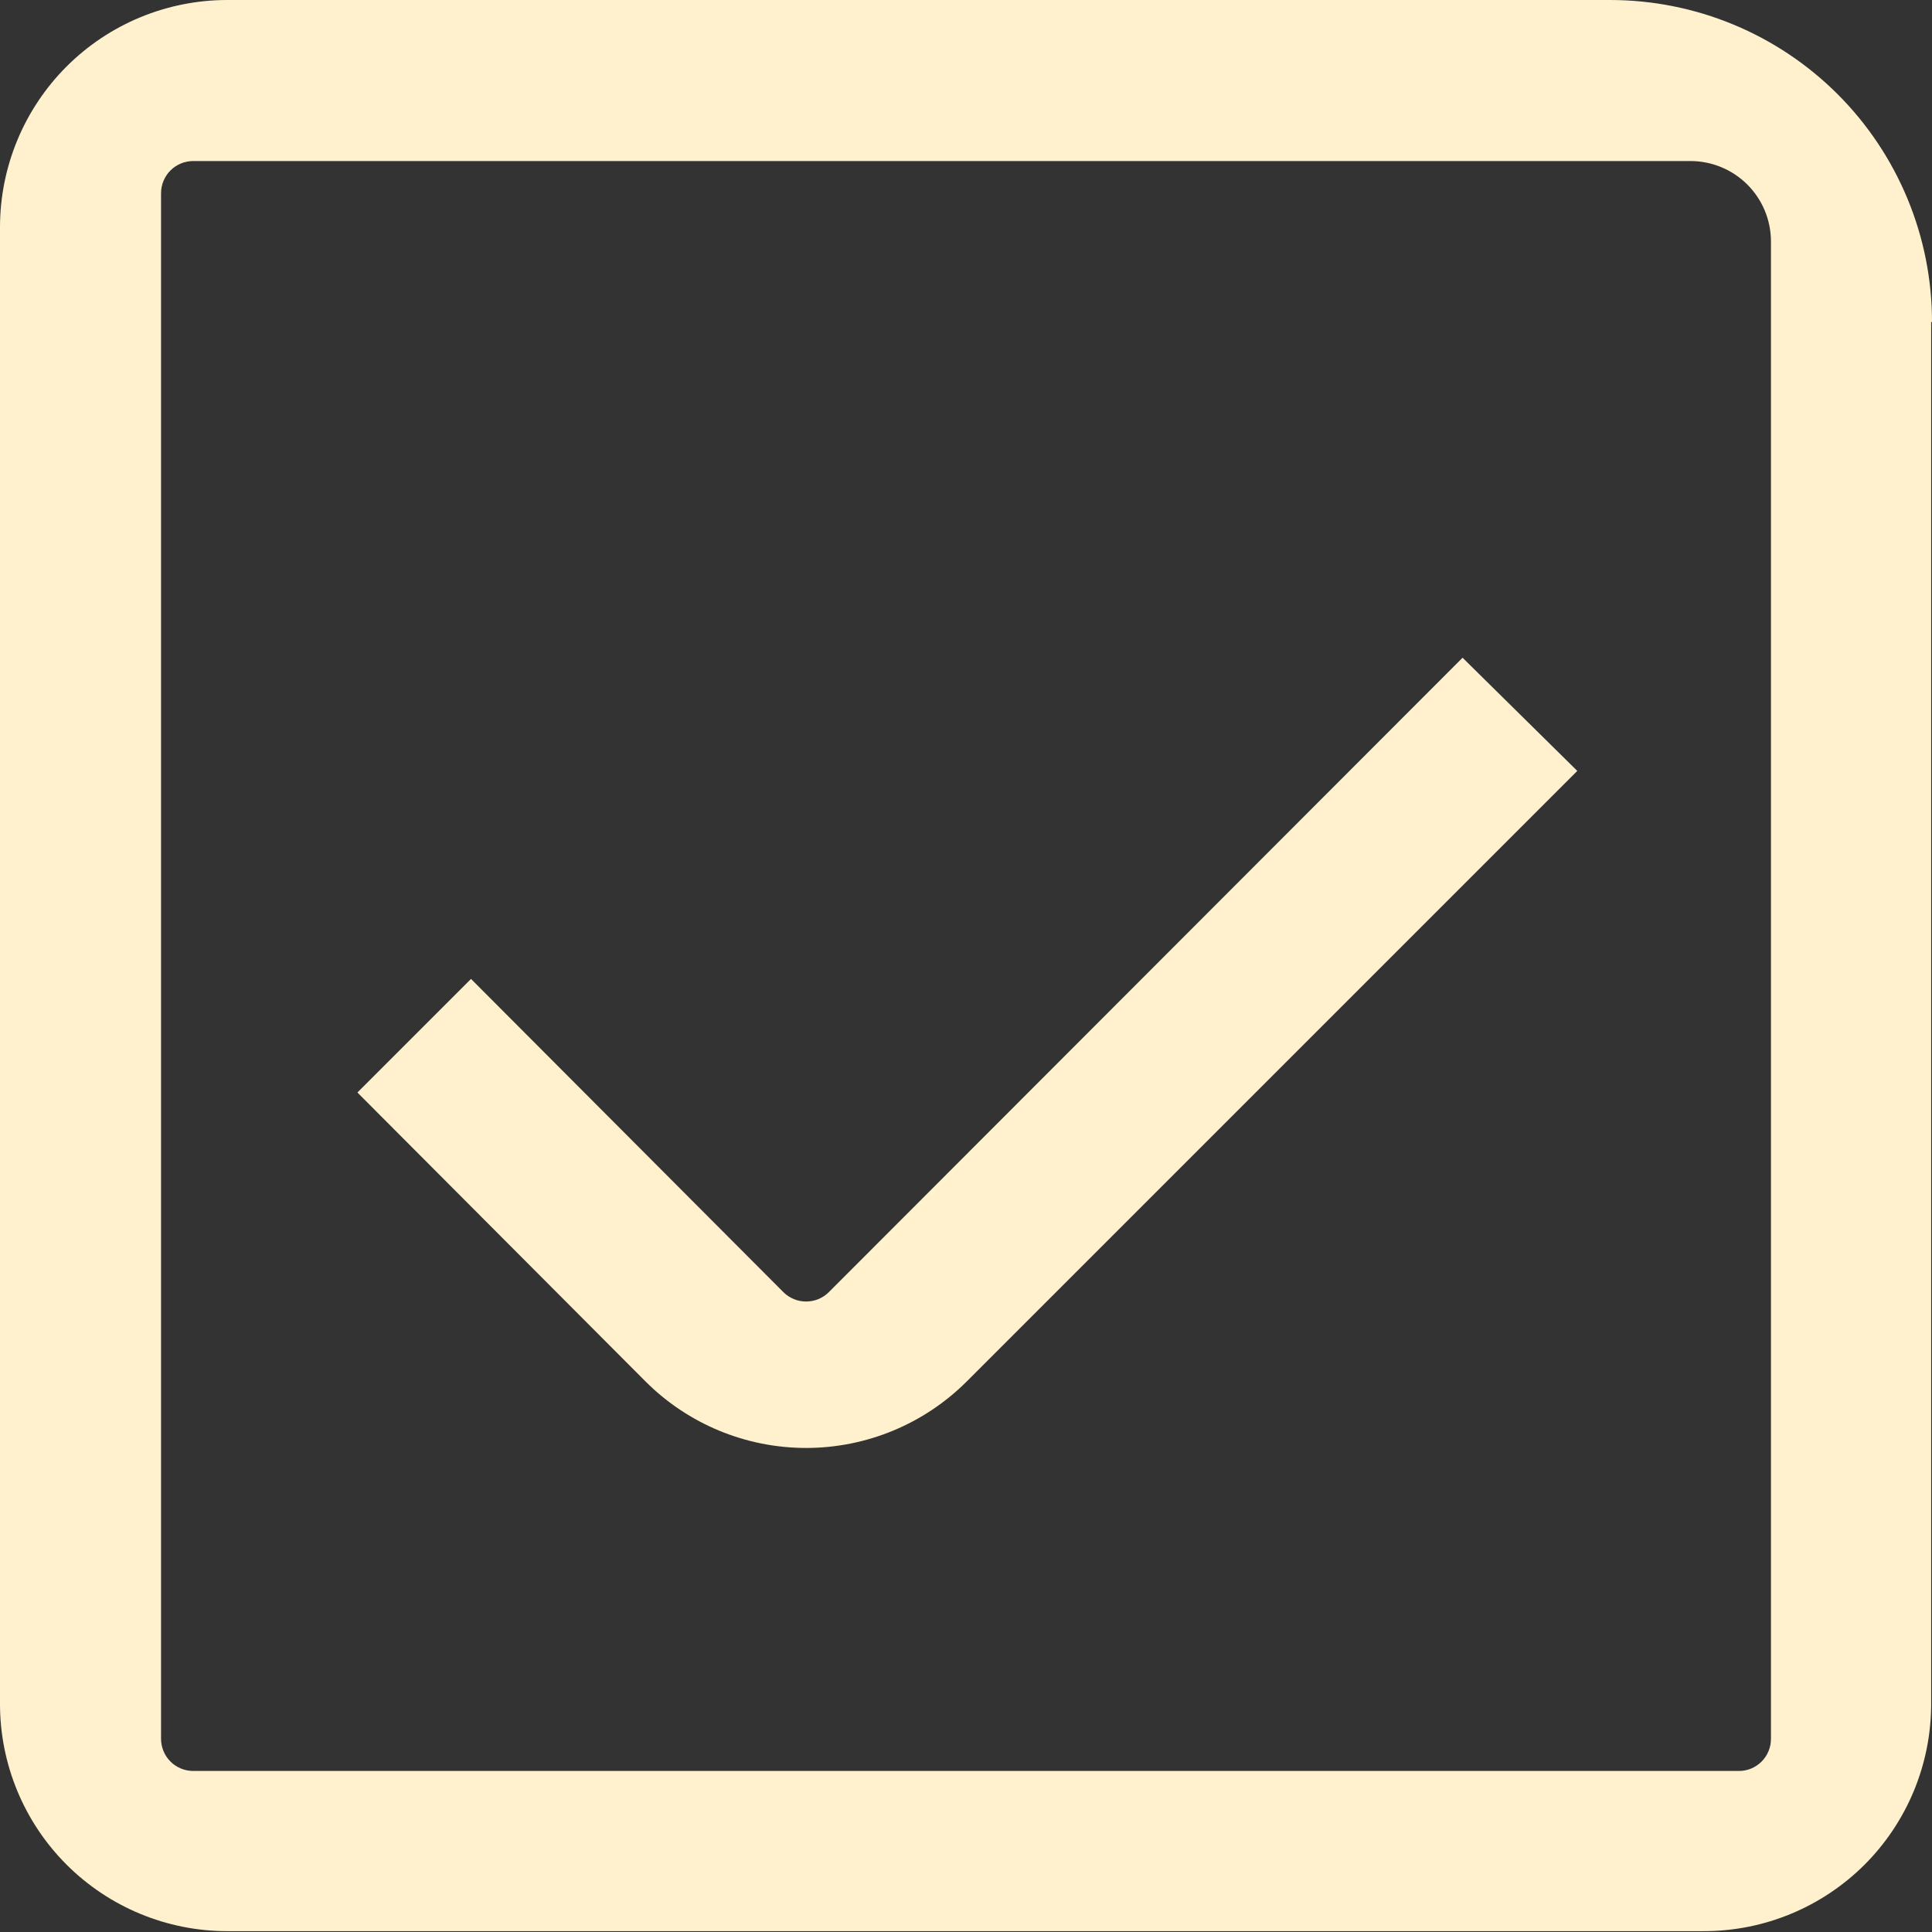<?xml version="1.0" encoding="UTF-8"?> <svg xmlns="http://www.w3.org/2000/svg" width="48" height="48" viewBox="0 0 48 48" fill="none"><rect x="0" y="0" width="48" height="48" fill="#333333" stroke="none"/> <g clip-path="url(#clip0_5681_11)"> <path d="M48 8.001C48.001 6.951 47.794 5.91 47.392 4.94C46.99 3.969 46.401 3.087 45.659 2.344C44.916 1.601 44.034 1.011 43.064 0.609C42.093 0.207 41.053 -1.02209e-07 40.002 0L5.645 0C4.148 0 2.712 0.595 1.653 1.653C0.595 2.712 0 4.148 0 5.645L0 42.334C0 43.831 0.595 45.267 1.653 46.326C2.712 47.384 4.148 47.979 5.645 47.979H42.334C43.831 47.979 45.267 47.384 46.326 46.326C47.384 45.267 47.979 43.831 47.979 42.334V8.001H48ZM43.999 43.202C43.999 43.307 43.979 43.411 43.938 43.508C43.898 43.605 43.839 43.693 43.765 43.767C43.69 43.841 43.602 43.9 43.505 43.94C43.408 43.98 43.304 44 43.199 43.999H4.801C4.589 43.999 4.385 43.915 4.235 43.765C4.085 43.615 4.001 43.411 4.001 43.199V4.801C4.001 4.589 4.085 4.385 4.235 4.235C4.385 4.085 4.589 4.001 4.801 4.001H41.999C42.529 4.001 43.037 4.211 43.412 4.585C43.787 4.96 43.998 5.467 43.999 5.997V43.202Z" fill="#FFF1CE"></path> <path d="M36.337 16.341L20.592 32.103C20.442 32.253 20.239 32.336 20.028 32.336C19.816 32.336 19.613 32.253 19.463 32.103L11.702 24.321L8.88 27.143L16.038 34.322C17.096 35.38 18.531 35.974 20.028 35.974C21.524 35.974 22.959 35.38 24.018 34.322L39.187 19.153L36.337 16.341Z" fill="#FFF1CE"></path> </g> <defs> <clipPath id="clip0_5681_11"> <rect width="48" height="48" fill="white"></rect> </clipPath> </defs> </svg> 